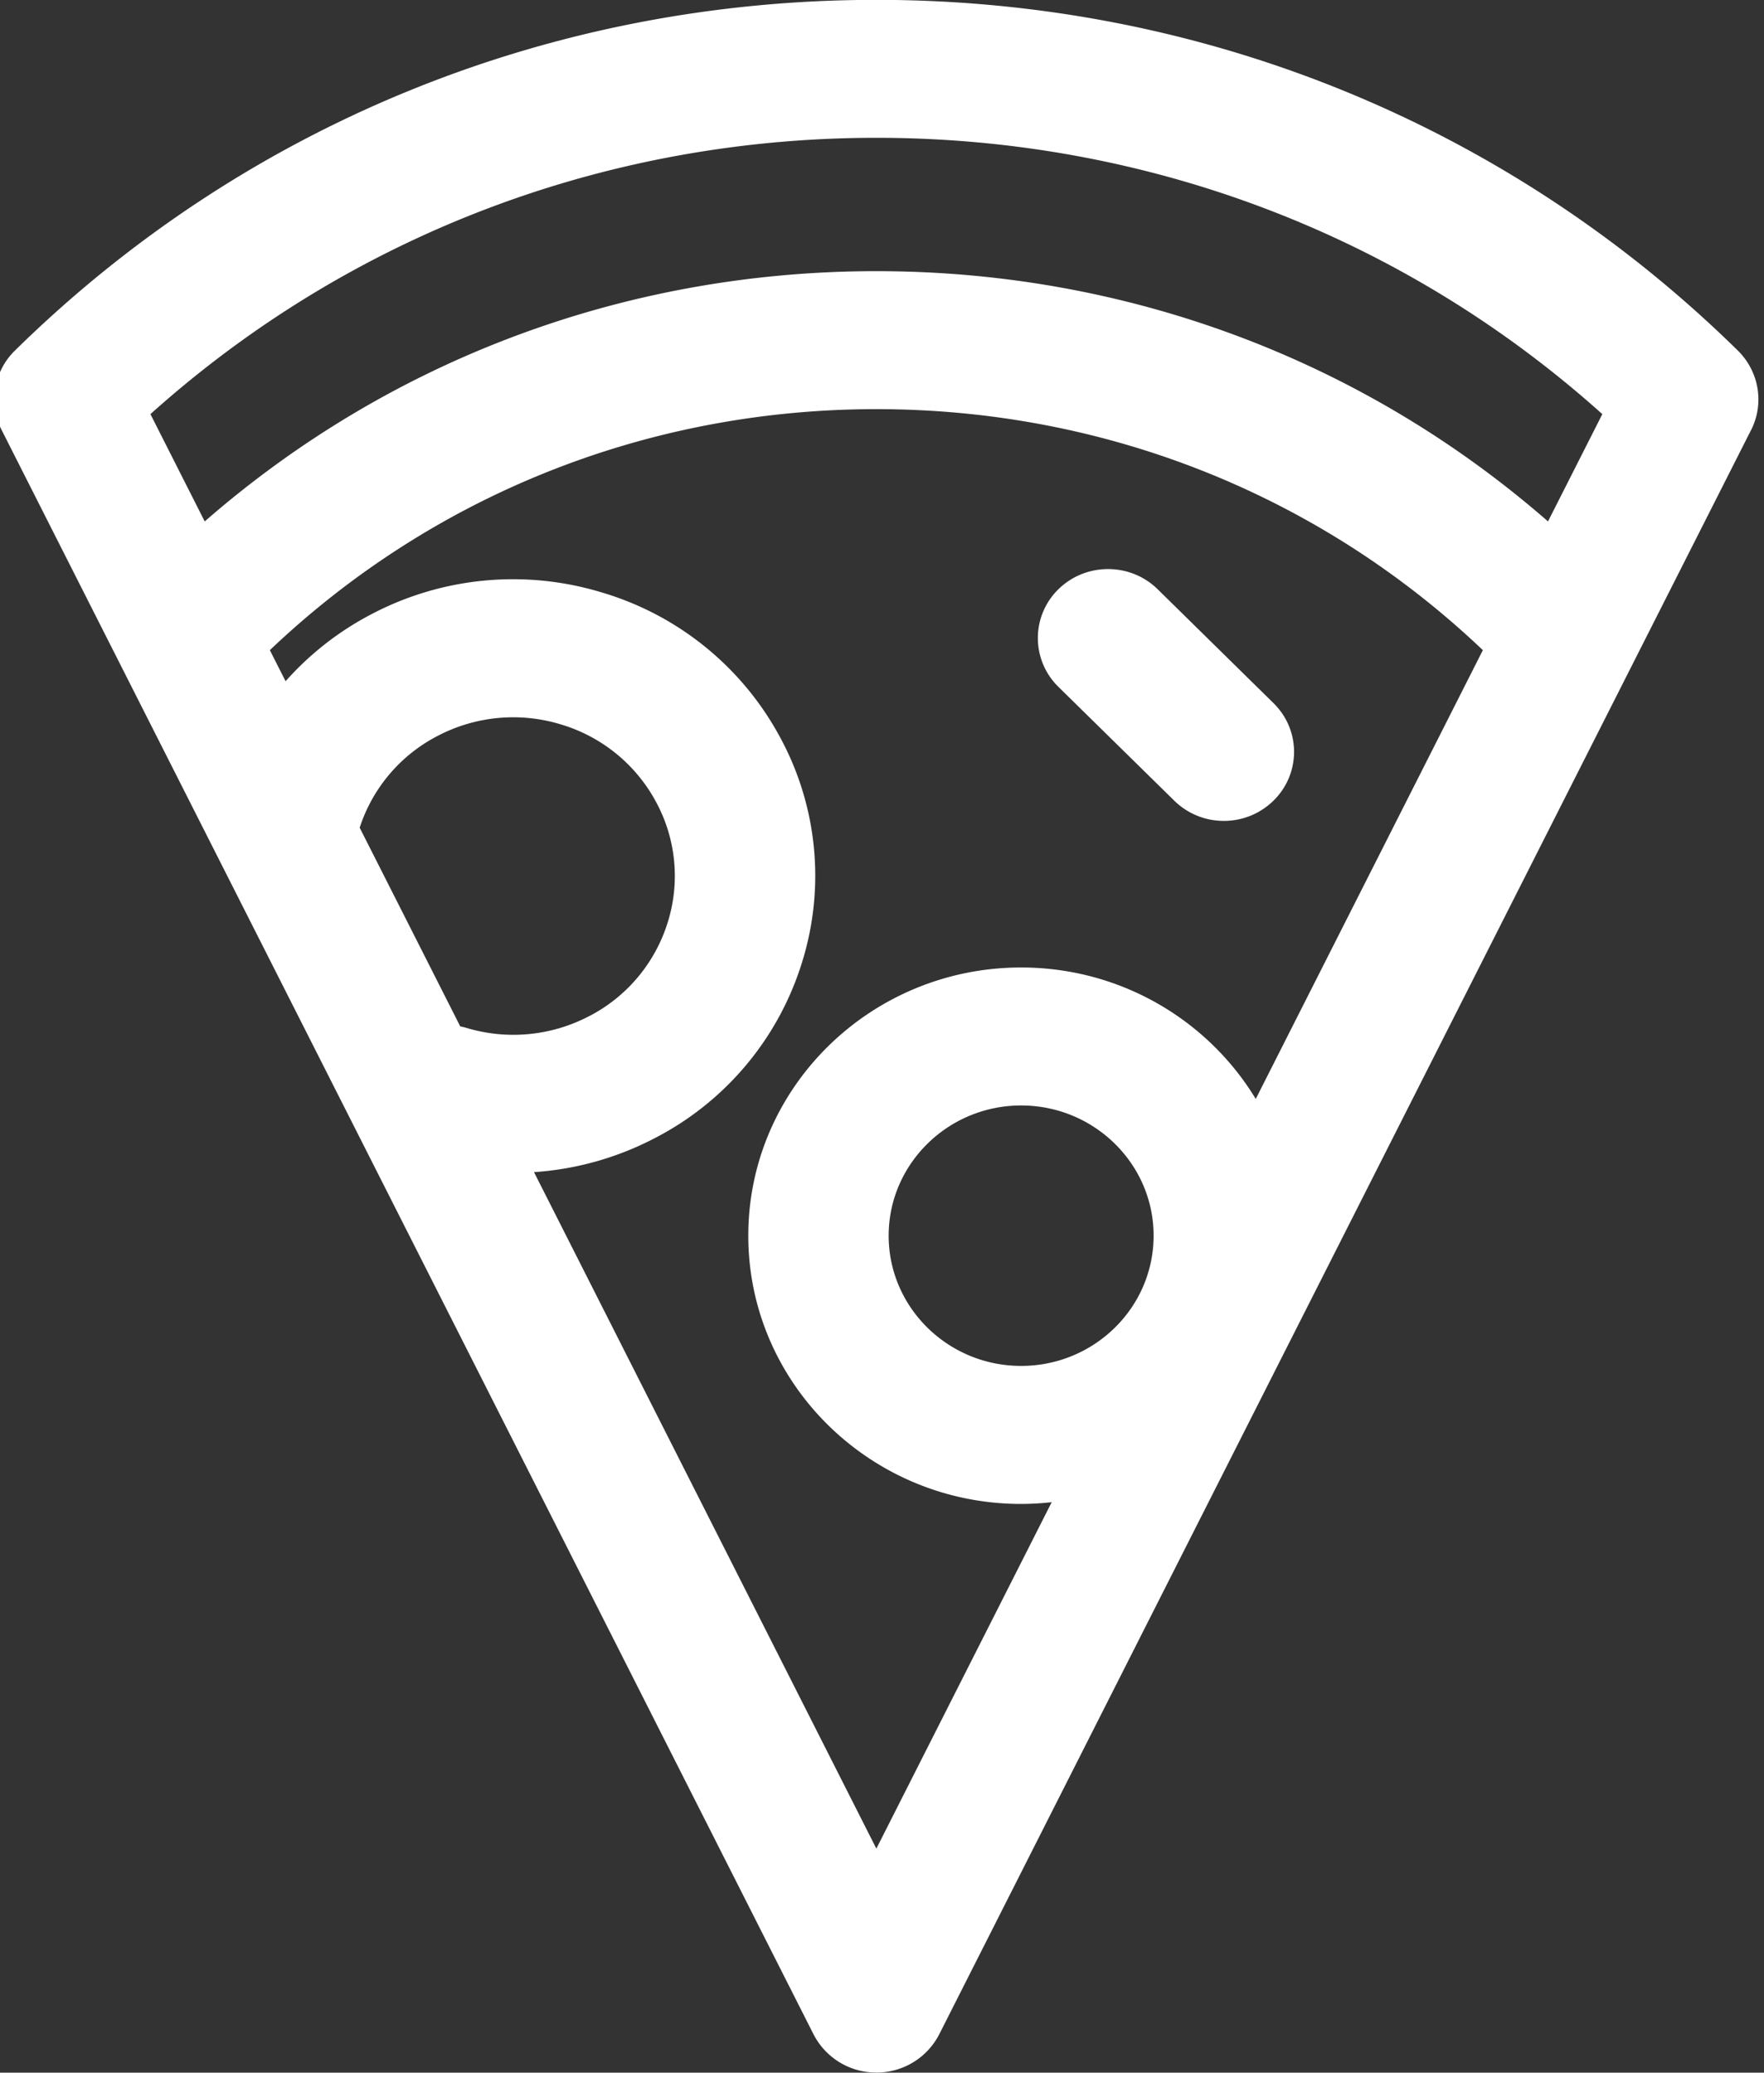 <svg xmlns="http://www.w3.org/2000/svg" width="40" height="47"><rect width="100%" height="100%" fill="#333333" stroke="none"/><path fill="#fff" d="M39.706 9.753L21.298 46.13a1.596 1.596 0 01-1.426.868 1.596 1.596 0 01-1.425-.868L.038 9.753a1.545 1.545 0 01.3-1.803C5.556 2.82 12.493-.003 19.872-.003c7.38 0 14.317 2.824 19.535 7.953.483.476.604 1.202.3 1.803zM3.411 9.391l1.231 2.433c4.205-3.67 9.56-5.675 15.23-5.675s11.026 2.006 15.23 5.675l1.232-2.433c-4.51-4.049-10.313-6.266-16.462-6.266-6.148 0-11.95 2.217-16.461 6.266zm9.947 13.653a3.59 3.59 0 001.782-2.125 3.52 3.52 0 00-.268-2.742 3.62 3.62 0 00-2.161-1.752 3.692 3.692 0 00-2.79.264 3.59 3.59 0 00-1.765 2.08l2.28 4.505c.045.01.09.02.134.033a3.697 3.697 0 002.788-.264zm10.49 11.02a6.38 6.38 0 01-.693.04c-3.412 0-6.187-2.729-6.187-6.083s2.775-6.082 6.187-6.082c2.26 0 4.24 1.198 5.32 2.981l5.15-10.177c-3.709-3.527-8.579-5.465-13.753-5.465-5.173 0-10.043 1.938-13.753 5.465l.357.705a6.806 6.806 0 011.95-1.522 6.901 6.901 0 015.215-.493 6.77 6.77 0 014.042 3.275 6.581 6.581 0 01.5 5.126 6.712 6.712 0 01-3.33 3.972 6.913 6.913 0 01-2.744.774l7.763 15.34zm2.311-6.043c0-1.628-1.347-2.953-3.004-2.953-1.656 0-3.004 1.325-3.004 2.953 0 1.629 1.348 2.953 3.004 2.953 1.657 0 3.004-1.324 3.004-2.953zM24 15.575a1.547 1.547 0 010-2.213c.622-.61 1.63-.61 2.251 0l2.626 2.582c.622.61.622 1.602 0 2.212-.31.305-.718.459-1.125.459a1.6 1.6 0 01-1.126-.46z"/></svg>